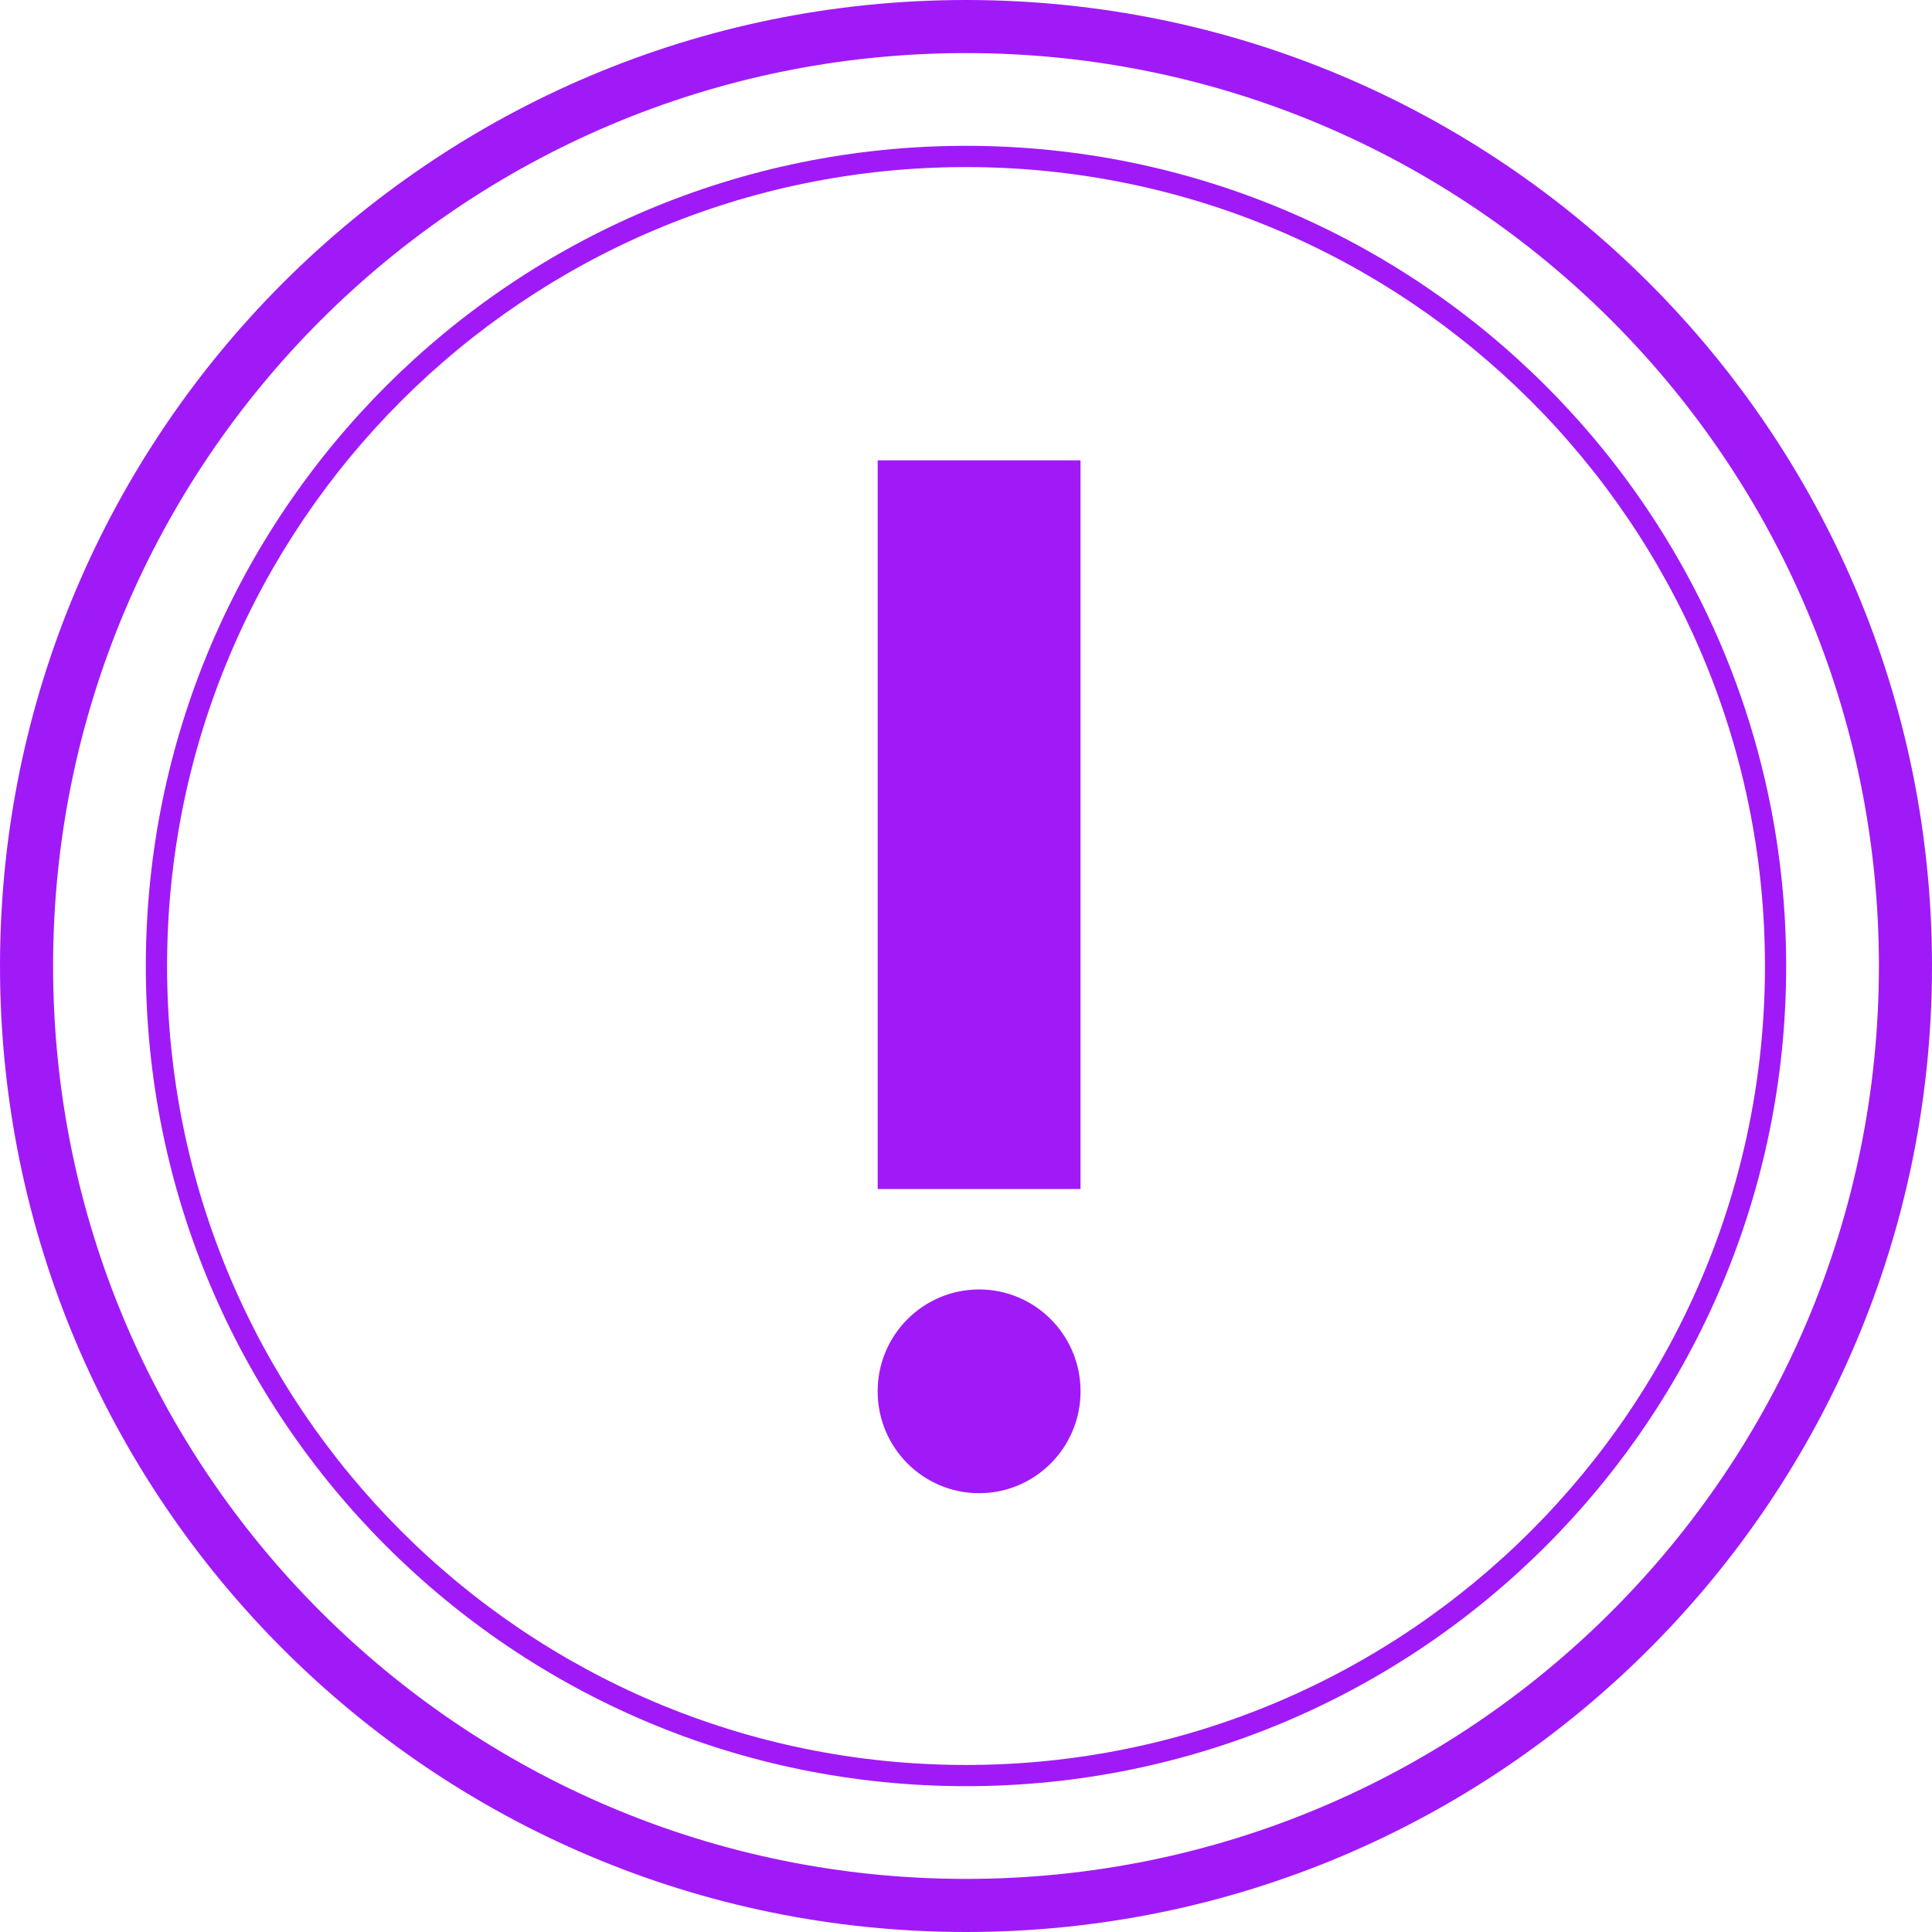 <svg xmlns="http://www.w3.org/2000/svg" width="48" height="48" viewBox="0 0 48 48" fill="none">
  <path d="M21.806 29.541V11.437H26.845V29.541H21.806Z" fill="#A01AF8"/>
  <path d="M21.805 34.567C21.805 35.965 22.934 37.098 24.326 37.098C25.717 37.098 26.846 35.965 26.846 34.567C26.846 33.169 25.717 32.036 24.326 32.036C22.934 32.036 21.805 33.169 21.805 34.567Z" fill="#A01AF8"/>
  <path fill-rule="evenodd" clip-rule="evenodd" d="M24 43.85C34.963 43.85 43.85 34.963 43.85 24C43.85 13.037 34.963 4.151 24 4.151C13.037 4.151 4.151 13.037 4.151 24C4.151 34.963 13.037 43.85 24 43.85ZM24 44.377C35.254 44.377 44.377 35.254 44.377 24C44.377 12.746 35.254 3.623 24 3.623C12.746 3.623 3.623 12.746 3.623 24C3.623 35.254 12.746 44.377 24 44.377Z" fill="#A01AF8"/>
  <path fill-rule="evenodd" clip-rule="evenodd" d="M24 46.681C36.526 46.681 46.681 36.526 46.681 24C46.681 11.474 36.526 1.319 24 1.319C11.474 1.319 1.319 11.474 1.319 24C1.319 36.526 11.474 46.681 24 46.681ZM24 48C37.255 48 48 37.255 48 24C48 10.745 37.255 0 24 0C10.745 0 0 10.745 0 24C0 37.255 10.745 48 24 48Z" fill="#A01AF8"/>
</svg>